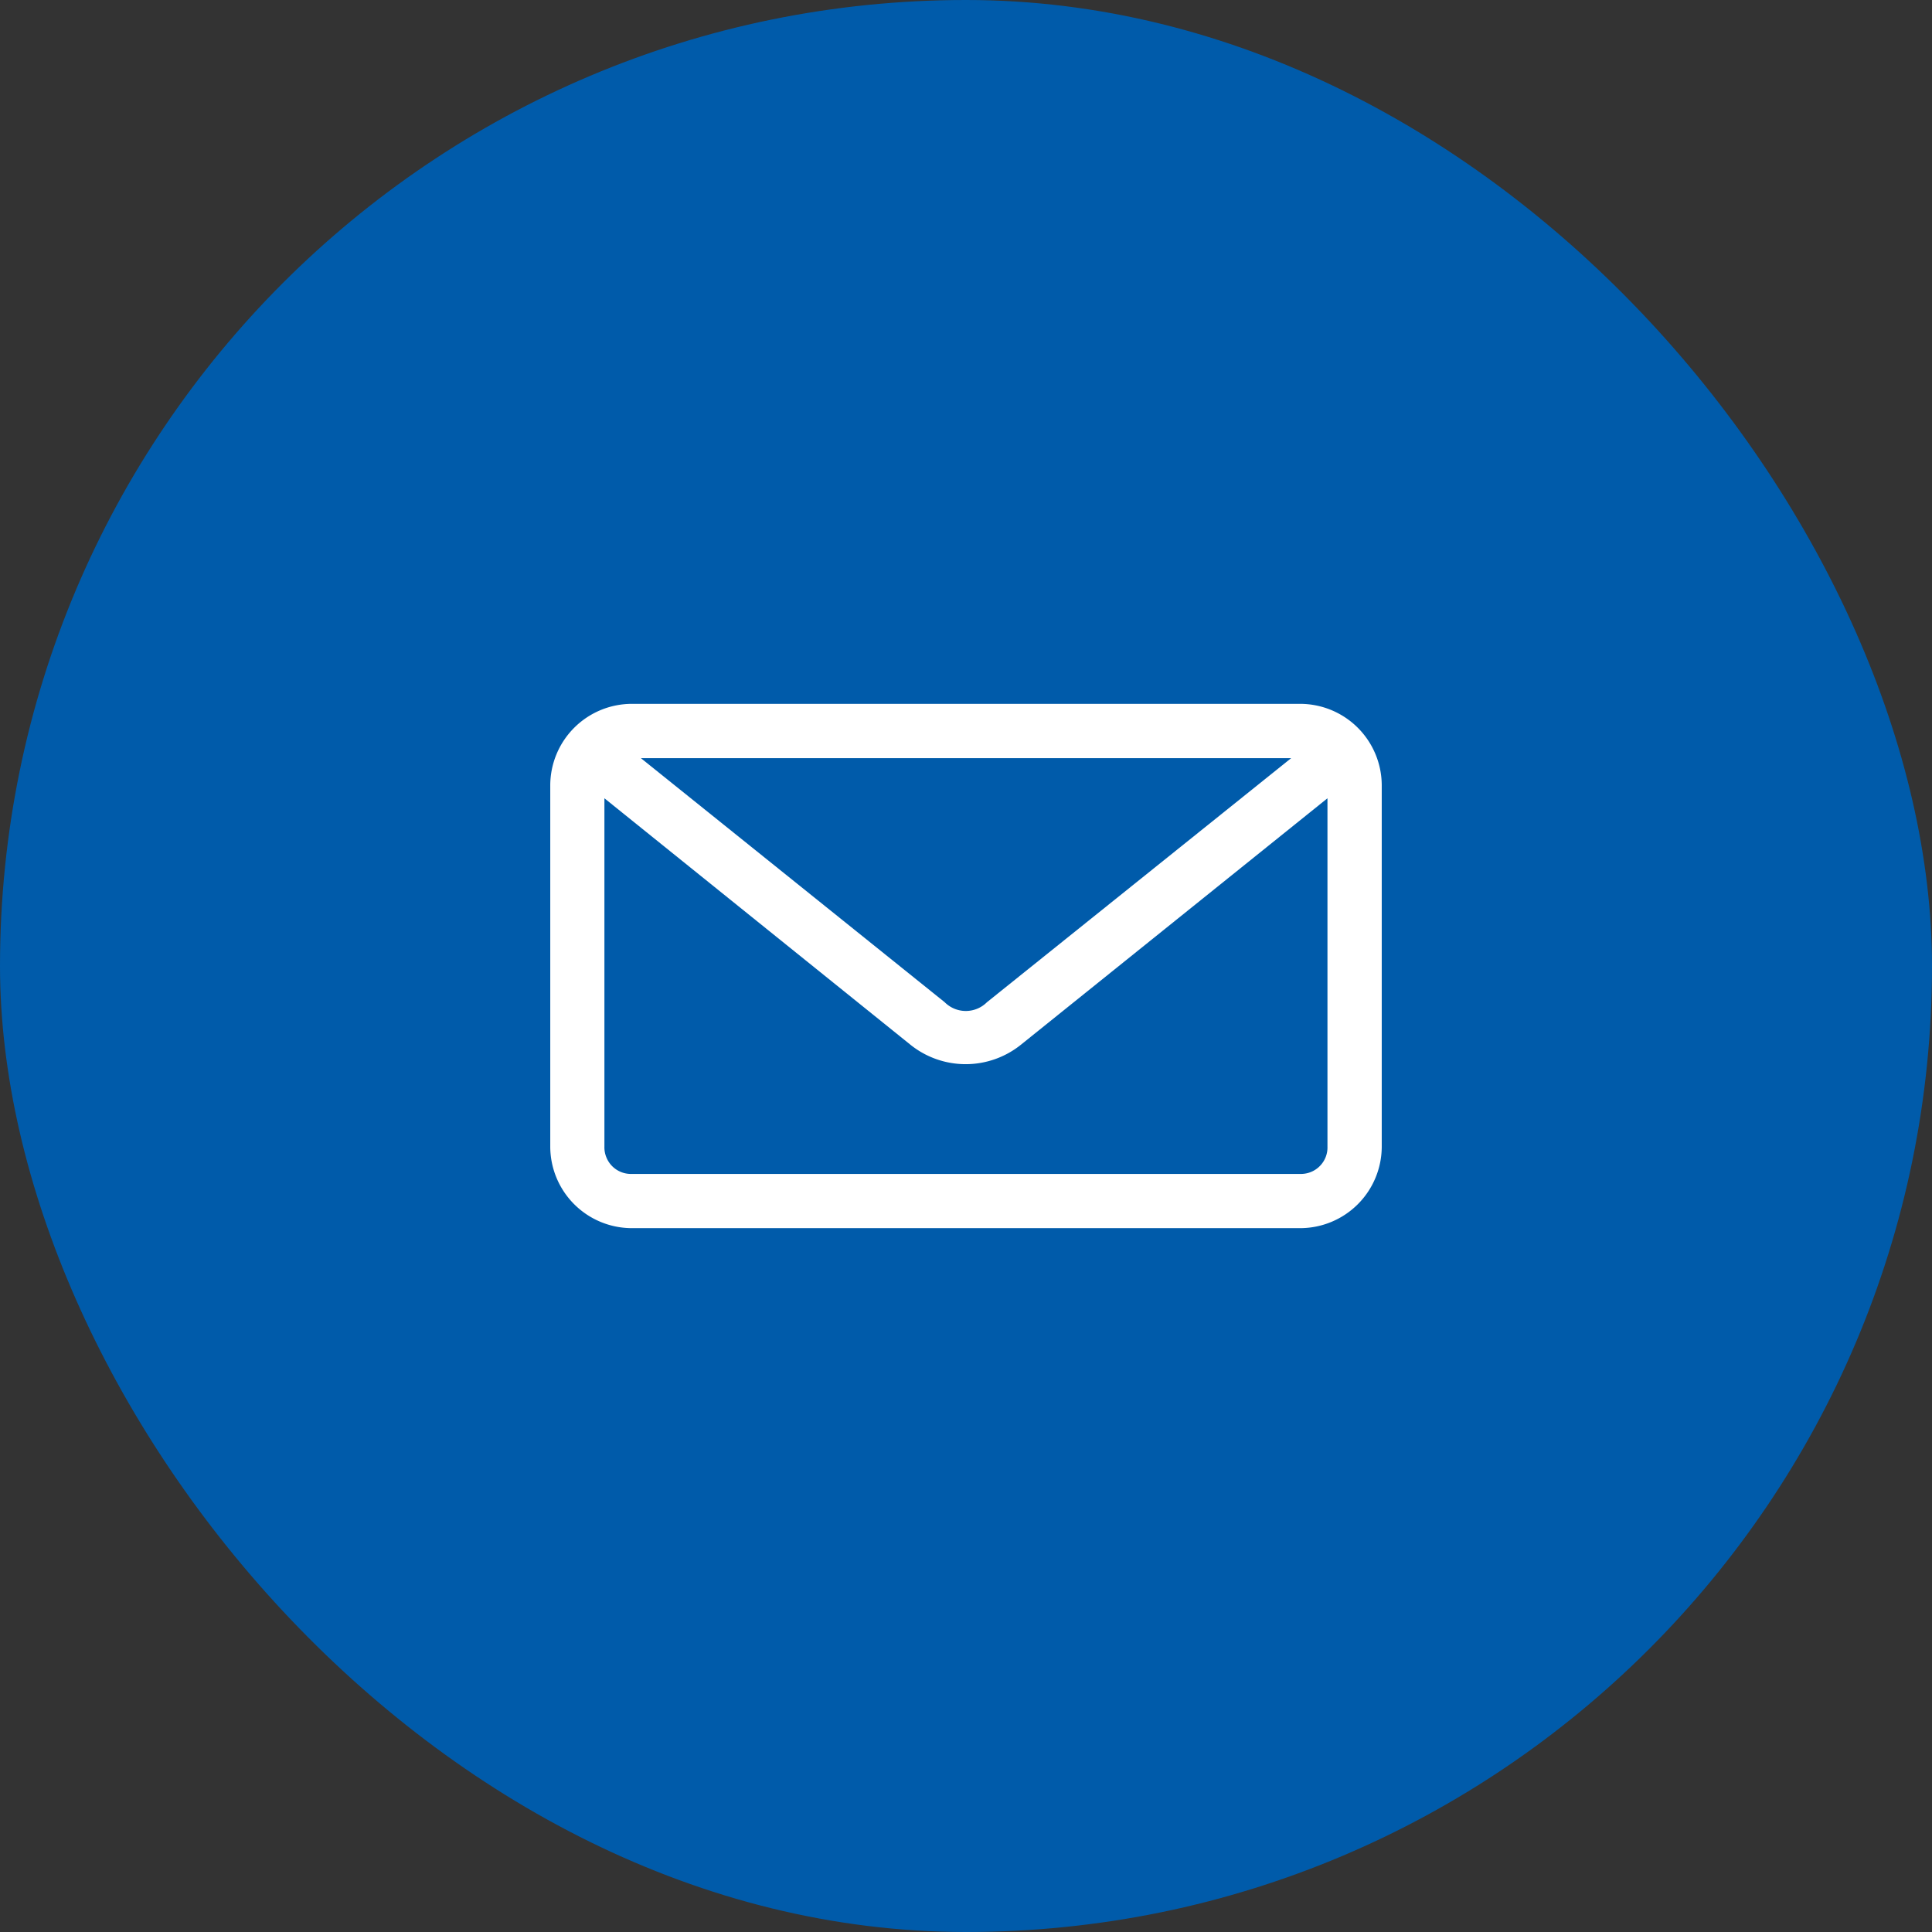 <svg xmlns="http://www.w3.org/2000/svg" width="32" height="32" viewBox="0 0 32 32">
  <rect x="0" y="0" width="32" height="32" fill="#333333" stroke="none"/>
  <g id="Group_22542" data-name="Group 22542" transform="translate(-192 -0.1)">
    <rect id="Rectangle_9624" data-name="Rectangle 9624" width="32" height="32" rx="16" transform="translate(192 0.1)" fill="#005baa"/>
    <path id="Path_22884" data-name="Path 22884" d="M203.07,11.758a1.353,1.353,0,0,0-1.347,1.348v5.988a1.353,1.353,0,0,0,1.347,1.348h11.078a1.353,1.353,0,0,0,1.347-1.348V13.106a1.353,1.353,0,0,0-1.347-1.348Zm.155.9h10.769L208.956,16.7a.495.495,0,0,1-.7,0Zm-.605.664,5.071,4.084a1.461,1.461,0,0,0,1.825,0l5.08-4.084v5.772a.43.43,0,0,1-.031.174.44.44,0,0,1-.418.276H203.069a.438.438,0,0,1-.417-.276.431.431,0,0,1-.032-.174Z" transform="translate(-0.609)" fill="#fff"/>
  </g>
</svg>
